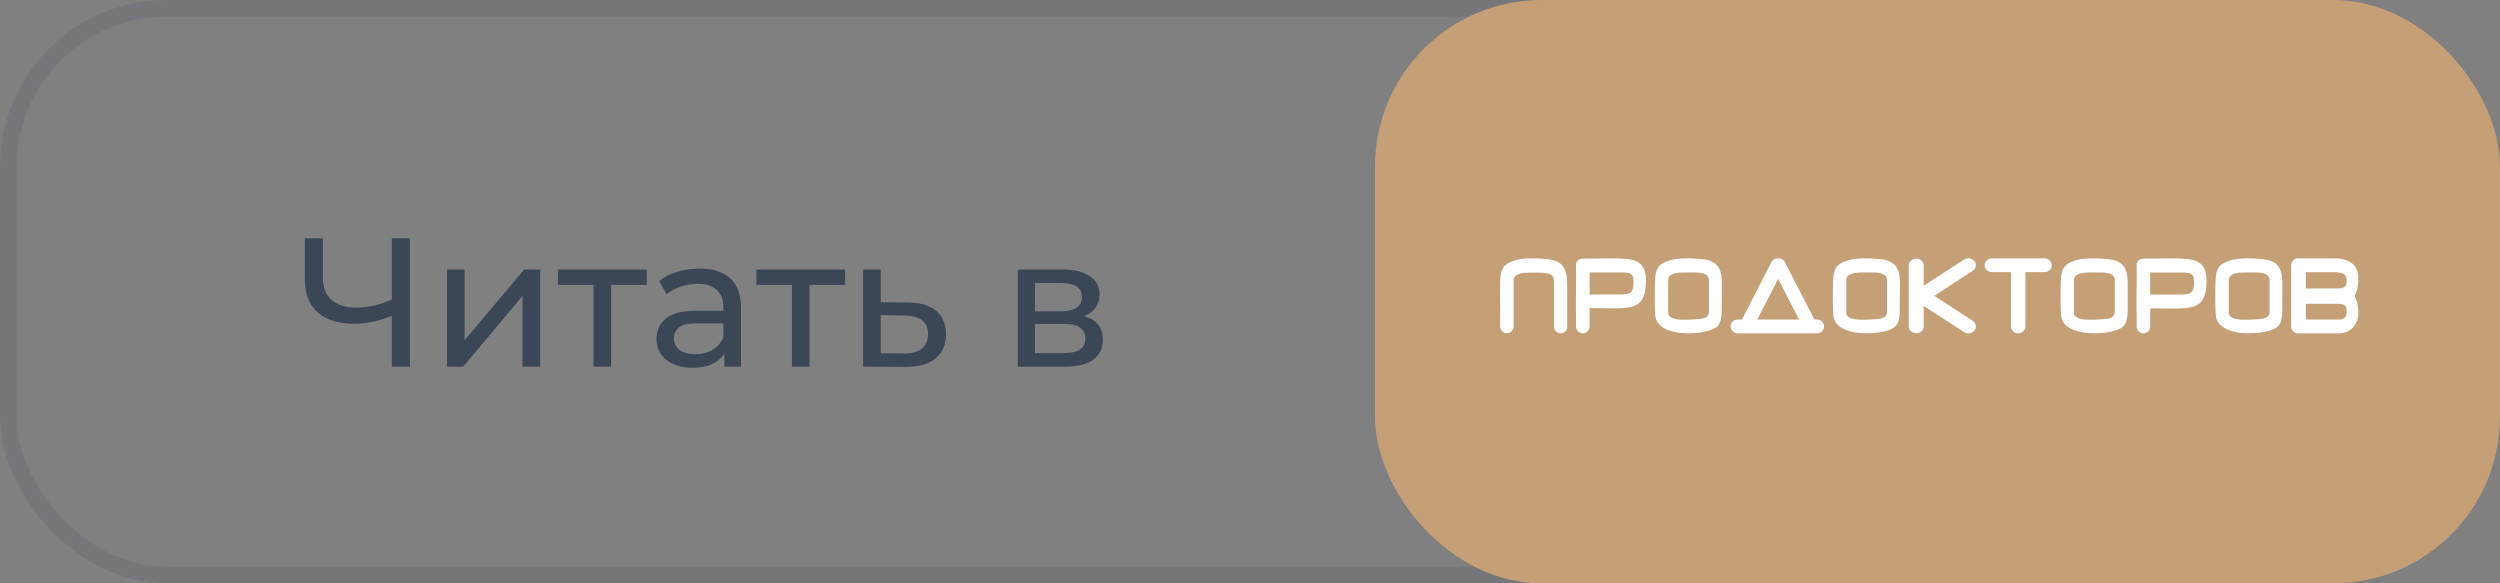 <?xml version="1.0" encoding="UTF-8"?> <svg xmlns="http://www.w3.org/2000/svg" width="300" height="70" viewBox="0 0 300 70" fill="none"><rect x="0" y="0" width="300" height="70" fill="#808080" stroke="none"/> <rect x="1" y="1" width="298" height="68" rx="19" stroke="#1E2E46" stroke-opacity="0.1" stroke-width="2"></rect> <path opacity="0.7" d="M47.388 37.752C46.522 38.119 45.679 38.397 44.858 38.588C44.051 38.764 43.266 38.852 42.504 38.852C40.626 38.852 39.167 38.397 38.126 37.488C37.099 36.579 36.586 35.281 36.586 33.594V28.6H38.742V33.352C38.742 34.496 39.093 35.376 39.797 35.992C40.502 36.608 41.484 36.916 42.745 36.916C43.493 36.916 44.256 36.821 45.033 36.63C45.825 36.439 46.596 36.161 47.343 35.794L47.388 37.752ZM47.014 44V28.6H49.191V44H47.014ZM53.643 44V32.34H55.755V40.832L62.905 32.34H64.819V44H62.707V35.508L55.579 44H53.643ZM71.228 44V33.638L71.756 34.188H66.96V32.34H77.608V34.188H72.834L73.34 33.638V44H71.228ZM86.918 44V41.536L86.808 41.074V36.872C86.808 35.977 86.544 35.288 86.016 34.804C85.502 34.305 84.725 34.056 83.684 34.056C82.994 34.056 82.32 34.173 81.66 34.408C81 34.628 80.442 34.929 79.988 35.31L79.108 33.726C79.709 33.242 80.428 32.875 81.264 32.626C82.114 32.362 83.002 32.23 83.926 32.23C85.524 32.23 86.756 32.619 87.622 33.396C88.487 34.173 88.92 35.361 88.92 36.96V44H86.918ZM83.09 44.132C82.224 44.132 81.462 43.985 80.802 43.692C80.156 43.399 79.658 42.995 79.306 42.482C78.954 41.954 78.778 41.36 78.778 40.7C78.778 40.069 78.924 39.497 79.218 38.984C79.526 38.471 80.017 38.06 80.692 37.752C81.381 37.444 82.305 37.29 83.464 37.29H87.16V38.808H83.552C82.496 38.808 81.784 38.984 81.418 39.336C81.051 39.688 80.868 40.113 80.868 40.612C80.868 41.184 81.095 41.646 81.55 41.998C82.004 42.335 82.635 42.504 83.442 42.504C84.234 42.504 84.923 42.328 85.51 41.976C86.111 41.624 86.544 41.111 86.808 40.436L87.226 41.888C86.947 42.577 86.456 43.127 85.752 43.538C85.048 43.934 84.16 44.132 83.09 44.132ZM95.033 44V33.638L95.561 34.188H90.765V32.34H101.413V34.188H96.639L97.145 33.638V44H95.033ZM108.962 36.3C110.444 36.315 111.573 36.652 112.35 37.312C113.128 37.972 113.516 38.903 113.516 40.106C113.516 41.367 113.091 42.343 112.24 43.032C111.39 43.707 110.187 44.037 108.632 44.022L103.572 44V32.34H105.684V36.278L108.962 36.3ZM108.456 42.416C109.41 42.431 110.128 42.24 110.612 41.844C111.111 41.448 111.36 40.861 111.36 40.084C111.36 39.321 111.118 38.764 110.634 38.412C110.15 38.06 109.424 37.877 108.456 37.862L105.684 37.818V42.394L108.456 42.416ZM122.135 44V32.34H127.547C128.911 32.34 129.982 32.604 130.759 33.132C131.551 33.645 131.947 34.379 131.947 35.332C131.947 36.285 131.573 37.026 130.825 37.554C130.092 38.067 129.116 38.324 127.899 38.324L128.229 37.752C129.622 37.752 130.656 38.009 131.331 38.522C132.006 39.035 132.343 39.791 132.343 40.788C132.343 41.8 131.962 42.592 131.199 43.164C130.451 43.721 129.3 44 127.745 44H122.135ZM124.203 42.372H127.591C128.471 42.372 129.131 42.24 129.571 41.976C130.011 41.697 130.231 41.257 130.231 40.656C130.231 40.04 130.026 39.593 129.615 39.314C129.219 39.021 128.588 38.874 127.723 38.874H124.203V42.372ZM124.203 37.356H127.371C128.178 37.356 128.786 37.209 129.197 36.916C129.622 36.608 129.835 36.183 129.835 35.64C129.835 35.083 129.622 34.665 129.197 34.386C128.786 34.107 128.178 33.968 127.371 33.968H124.203V37.356Z" fill="#1E2E46"></path> <rect x="165" width="135" height="70" rx="20" fill="#C5A076"></rect> <g clip-path="url(#clip0_11_7949)"> <path fill-rule="evenodd" clip-rule="evenodd" d="M200.328 31.258C199.024 31.687 198.647 32.157 198.599 33.79C198.574 34.682 198.519 37.332 198.668 38.075C199.114 40.199 203.067 40.272 205.053 39.684C206.329 39.303 206.578 38.764 206.602 37.19C206.626 36.028 206.602 34.986 206.626 34.111C206.626 32.382 206.235 31.32 204.35 31.109C203.164 30.967 201.379 30.915 200.325 31.258H200.328ZM205.073 37.553V33.651C205.104 32.555 203.472 32.697 202.652 32.697C201.753 32.697 200.183 32.603 200.183 33.651V37.553C200.183 38.099 200.874 38.304 201.66 38.359C202.38 38.384 203.1 38.363 203.818 38.297C204.551 38.241 205.028 38.037 205.059 37.546L205.073 37.553Z" fill="white"></path> <path fill-rule="evenodd" clip-rule="evenodd" d="M190.484 31.035C192.393 31.035 194.54 30.905 195.72 31.145C196.899 31.384 197.517 32.125 197.517 33.612C197.517 36.08 196.735 36.785 195.001 36.965C194.951 36.969 194.9 36.969 194.85 36.965C193.824 37.053 192.47 36.965 190.756 36.965V39.175C190.756 39.394 190.67 39.604 190.517 39.758C190.364 39.913 190.156 40 189.94 40C189.723 40 189.515 39.913 189.362 39.758C189.209 39.604 189.123 39.394 189.123 39.175V37.765C189.091 36.729 189.123 35.502 189.123 34.476C189.123 33.641 189.154 32.745 189.123 31.91C189.109 31.813 189.113 31.715 189.136 31.621C189.16 31.526 189.201 31.437 189.259 31.359C189.316 31.281 189.388 31.215 189.471 31.165C189.554 31.114 189.645 31.081 189.741 31.067C189.986 31.032 190.234 31.021 190.481 31.035H190.484ZM194.885 32.699H190.76V35.336H194.39C195.437 35.336 195.974 35.266 196.02 34.06C196.065 32.854 195.713 32.724 194.885 32.699Z" fill="white"></path> <path d="M188.058 39.171V35.702V34.16C188.065 32.404 187.658 31.325 185.772 31.11C184.589 30.972 182.796 30.908 181.738 31.262C180.441 31.693 180.062 32.17 180.014 33.832C180.014 34.471 179.983 35.998 180.014 37.108V39.162C180.014 39.271 180.036 39.378 180.077 39.478C180.117 39.579 180.177 39.67 180.253 39.746C180.328 39.823 180.417 39.883 180.515 39.924C180.613 39.965 180.718 39.986 180.824 39.986C181.038 39.986 181.243 39.899 181.395 39.745C181.546 39.591 181.632 39.381 181.634 39.162V35.829V35.765V33.69C181.634 32.626 183.21 32.722 184.113 32.722C184.917 32.722 186.506 32.58 186.475 33.69V38.575V39.176C186.476 39.285 186.497 39.392 186.538 39.493C186.579 39.593 186.639 39.684 186.714 39.76C186.789 39.837 186.878 39.897 186.976 39.938C187.074 39.98 187.179 40.001 187.285 40C187.498 40 187.703 39.913 187.853 39.759C188.004 39.604 188.058 39.389 188.058 39.171Z" fill="white"></path> <path fill-rule="evenodd" clip-rule="evenodd" d="M207.677 39.174C207.678 38.953 207.765 38.742 207.918 38.586C208.071 38.43 208.278 38.342 208.495 38.341H209.037L212.575 31.45C212.651 31.302 212.769 31.181 212.913 31.102C213.058 31.022 213.222 30.988 213.385 31.004C213.547 30.989 213.71 31.023 213.852 31.103C213.995 31.182 214.111 31.303 214.185 31.45L217.723 38.341H218.071C218.287 38.342 218.495 38.43 218.648 38.586C218.801 38.742 218.887 38.953 218.888 39.174C218.888 39.283 218.866 39.391 218.825 39.491C218.783 39.592 218.723 39.683 218.647 39.76C218.571 39.836 218.481 39.897 218.382 39.938C218.284 39.98 218.178 40.001 218.071 40H208.495C208.388 40.001 208.282 39.98 208.183 39.938C208.084 39.897 207.994 39.836 207.918 39.76C207.842 39.683 207.782 39.592 207.741 39.491C207.699 39.391 207.678 39.283 207.677 39.174ZM213.385 33.464L210.877 38.341H215.883L213.385 33.464Z" fill="white"></path> <path fill-rule="evenodd" clip-rule="evenodd" d="M229.949 31.031C230.067 31.032 230.184 31.054 230.293 31.096C230.402 31.137 230.5 31.198 230.583 31.275C230.666 31.352 230.732 31.443 230.777 31.544C230.821 31.644 230.844 31.751 230.843 31.859V34.29L235.682 31.151C235.877 31.026 236.118 30.976 236.353 31.011C236.588 31.047 236.799 31.165 236.94 31.341C237.009 31.43 237.057 31.531 237.083 31.637C237.11 31.744 237.112 31.854 237.092 31.961C237.072 32.068 237.029 32.171 236.965 32.263C236.902 32.355 236.819 32.434 236.722 32.497L232.117 35.498L236.722 38.5C236.917 38.627 237.05 38.82 237.091 39.036C237.132 39.253 237.077 39.475 236.94 39.655C236.799 39.832 236.589 39.951 236.355 39.988C236.12 40.025 235.878 39.976 235.682 39.852L230.843 36.71V39.176C230.843 39.284 230.82 39.39 230.775 39.49C230.73 39.589 230.664 39.679 230.581 39.755C230.498 39.831 230.4 39.891 230.291 39.932C230.183 39.973 230.067 39.994 229.949 39.993C229.712 39.993 229.484 39.908 229.316 39.755C229.147 39.602 229.051 39.394 229.048 39.176V31.859C229.05 31.64 229.145 31.431 229.314 31.276C229.483 31.121 229.711 31.033 229.949 31.031Z" fill="white"></path> <path fill-rule="evenodd" clip-rule="evenodd" d="M243.055 32.658V39.178C243.053 39.396 242.961 39.605 242.799 39.758C242.637 39.912 242.418 39.999 242.189 40C242.076 40.001 241.963 39.98 241.858 39.938C241.753 39.897 241.658 39.837 241.577 39.761C241.497 39.684 241.433 39.593 241.389 39.493C241.346 39.393 241.323 39.286 241.323 39.178V32.658H239.03C238.8 32.658 238.579 32.572 238.415 32.417C238.251 32.262 238.159 32.052 238.157 31.833C238.159 31.612 238.251 31.402 238.415 31.246C238.578 31.09 238.799 31.002 239.03 31H245.349C245.463 31 245.576 31.022 245.681 31.064C245.786 31.107 245.882 31.168 245.962 31.245C246.043 31.323 246.106 31.414 246.15 31.515C246.193 31.616 246.215 31.724 246.215 31.833C246.215 32.052 246.123 32.262 245.961 32.416C245.799 32.571 245.578 32.658 245.349 32.658H243.055Z" fill="white"></path> <path fill-rule="evenodd" clip-rule="evenodd" d="M276.688 34.614H279.987C281.152 34.614 281.595 34.653 281.595 33.67C281.595 32.963 281.328 32.662 279.987 32.662H276.688V34.614ZM276.688 38.345H280.849C281.45 38.218 281.595 37.921 281.595 37.401C281.595 36.418 281.152 36.46 279.987 36.46H276.688V38.352V38.345ZM280.926 40C279.201 40 277.462 40 275.736 40C275.527 40.001 275.326 39.915 275.177 39.761C275.029 39.608 274.944 39.398 274.942 39.18V31.831C274.943 31.611 275.027 31.401 275.175 31.246C275.323 31.09 275.523 31.002 275.733 31C277.198 31 278.731 31 280.173 31C281.615 31 282.996 31.584 282.996 33.341C283.019 33.915 282.945 34.488 282.777 35.035C282.741 35.13 282.697 35.221 282.645 35.307C282.605 35.386 282.587 35.475 282.594 35.565C282.602 35.654 282.633 35.739 282.686 35.809C282.729 35.9 282.767 35.993 282.8 36.089C282.949 36.615 283.016 37.163 282.996 37.712C282.985 38.294 282.766 38.851 282.382 39.272C281.998 39.694 281.478 39.95 280.923 39.989L280.926 40Z" fill="white"></path> <path fill-rule="evenodd" clip-rule="evenodd" d="M221.699 31.258C220.395 31.687 220.018 32.157 219.969 33.79C219.945 34.682 219.89 37.332 220.039 38.075C220.485 40.199 224.442 40.272 226.427 39.684C227.699 39.303 227.948 38.764 227.972 37.19C227.997 36.028 227.972 34.986 227.997 34.111C227.997 32.382 227.606 31.32 225.721 31.109C224.535 30.967 222.75 30.915 221.695 31.258H221.699ZM226.444 37.553V33.651C226.475 32.555 224.842 32.697 224.023 32.697C223.124 32.697 221.554 32.603 221.554 33.651V37.553C221.554 38.099 222.245 38.304 223.03 38.359C223.75 38.384 224.471 38.363 225.188 38.297C225.922 38.241 226.399 38.037 226.43 37.546L226.444 37.553Z" fill="white"></path> <path fill-rule="evenodd" clip-rule="evenodd" d="M249.026 31.258C247.726 31.687 247.342 32.157 247.293 33.79C247.269 34.682 247.217 37.332 247.373 38.075C247.81 40.199 251.781 40.272 253.763 39.684C255.038 39.303 255.291 38.764 255.323 37.19C255.323 36.028 255.323 34.986 255.323 34.111C255.34 32.382 254.931 31.32 253.046 31.109C251.861 30.967 250.076 30.915 249.012 31.258H249.026ZM253.774 37.553V33.651C253.805 32.555 252.166 32.697 251.348 32.697C250.45 32.697 248.874 32.603 248.874 33.651V37.553C248.874 38.099 249.566 38.304 250.364 38.359C251.081 38.384 251.8 38.363 252.515 38.297C253.254 38.241 253.728 38.037 253.763 37.546L253.774 37.553Z" fill="white"></path> <path fill-rule="evenodd" clip-rule="evenodd" d="M267.591 31.258C266.283 31.687 265.909 32.157 265.861 33.79C265.84 34.682 265.785 37.332 265.934 38.075C266.38 40.199 270.335 40.272 272.32 39.684C273.597 39.303 273.846 38.764 273.871 37.19C273.891 36.028 273.871 34.986 273.891 34.111C273.891 32.382 273.5 31.32 271.618 31.109C270.428 30.967 268.646 30.915 267.591 31.258ZM272.352 37.553V33.651C272.383 32.555 270.746 32.697 269.93 32.697C269.03 32.697 267.456 32.603 267.456 33.651V37.553C267.456 38.099 268.148 38.304 268.937 38.359C269.656 38.384 270.376 38.363 271.092 38.297C271.829 38.241 272.307 38.037 272.338 37.546L272.352 37.553Z" fill="white"></path> <path fill-rule="evenodd" clip-rule="evenodd" d="M257.857 31.026C259.771 31.026 261.798 30.914 262.976 31.154C264.154 31.393 264.782 32.134 264.782 33.623C264.782 36.092 264.001 36.797 262.268 36.981C262.218 36.984 262.168 36.984 262.118 36.981C261.072 37.069 259.73 36.998 258.028 36.998V39.175C258.028 39.394 257.942 39.603 257.789 39.758C257.636 39.913 257.429 40 257.213 40C256.996 40 256.789 39.913 256.636 39.758C256.482 39.603 256.396 39.394 256.396 39.175V37.764C256.358 36.727 256.376 35.499 256.396 34.469C256.396 33.633 256.421 32.741 256.396 31.905C256.368 31.71 256.416 31.511 256.532 31.352C256.648 31.194 256.821 31.088 257.014 31.058C257.256 31.025 257.501 31.014 257.746 31.026L257.857 31.026ZM262.125 32.706H258.025V35.344H261.644C262.69 35.344 263.234 35.273 263.283 34.071C263.332 32.868 262.973 32.73 262.122 32.706H262.125Z" fill="white"></path> </g> <defs> <clipPath id="clip0_11_7949"> <rect width="103" height="9" fill="white" transform="translate(180 31)"></rect> </clipPath> </defs> </svg> 